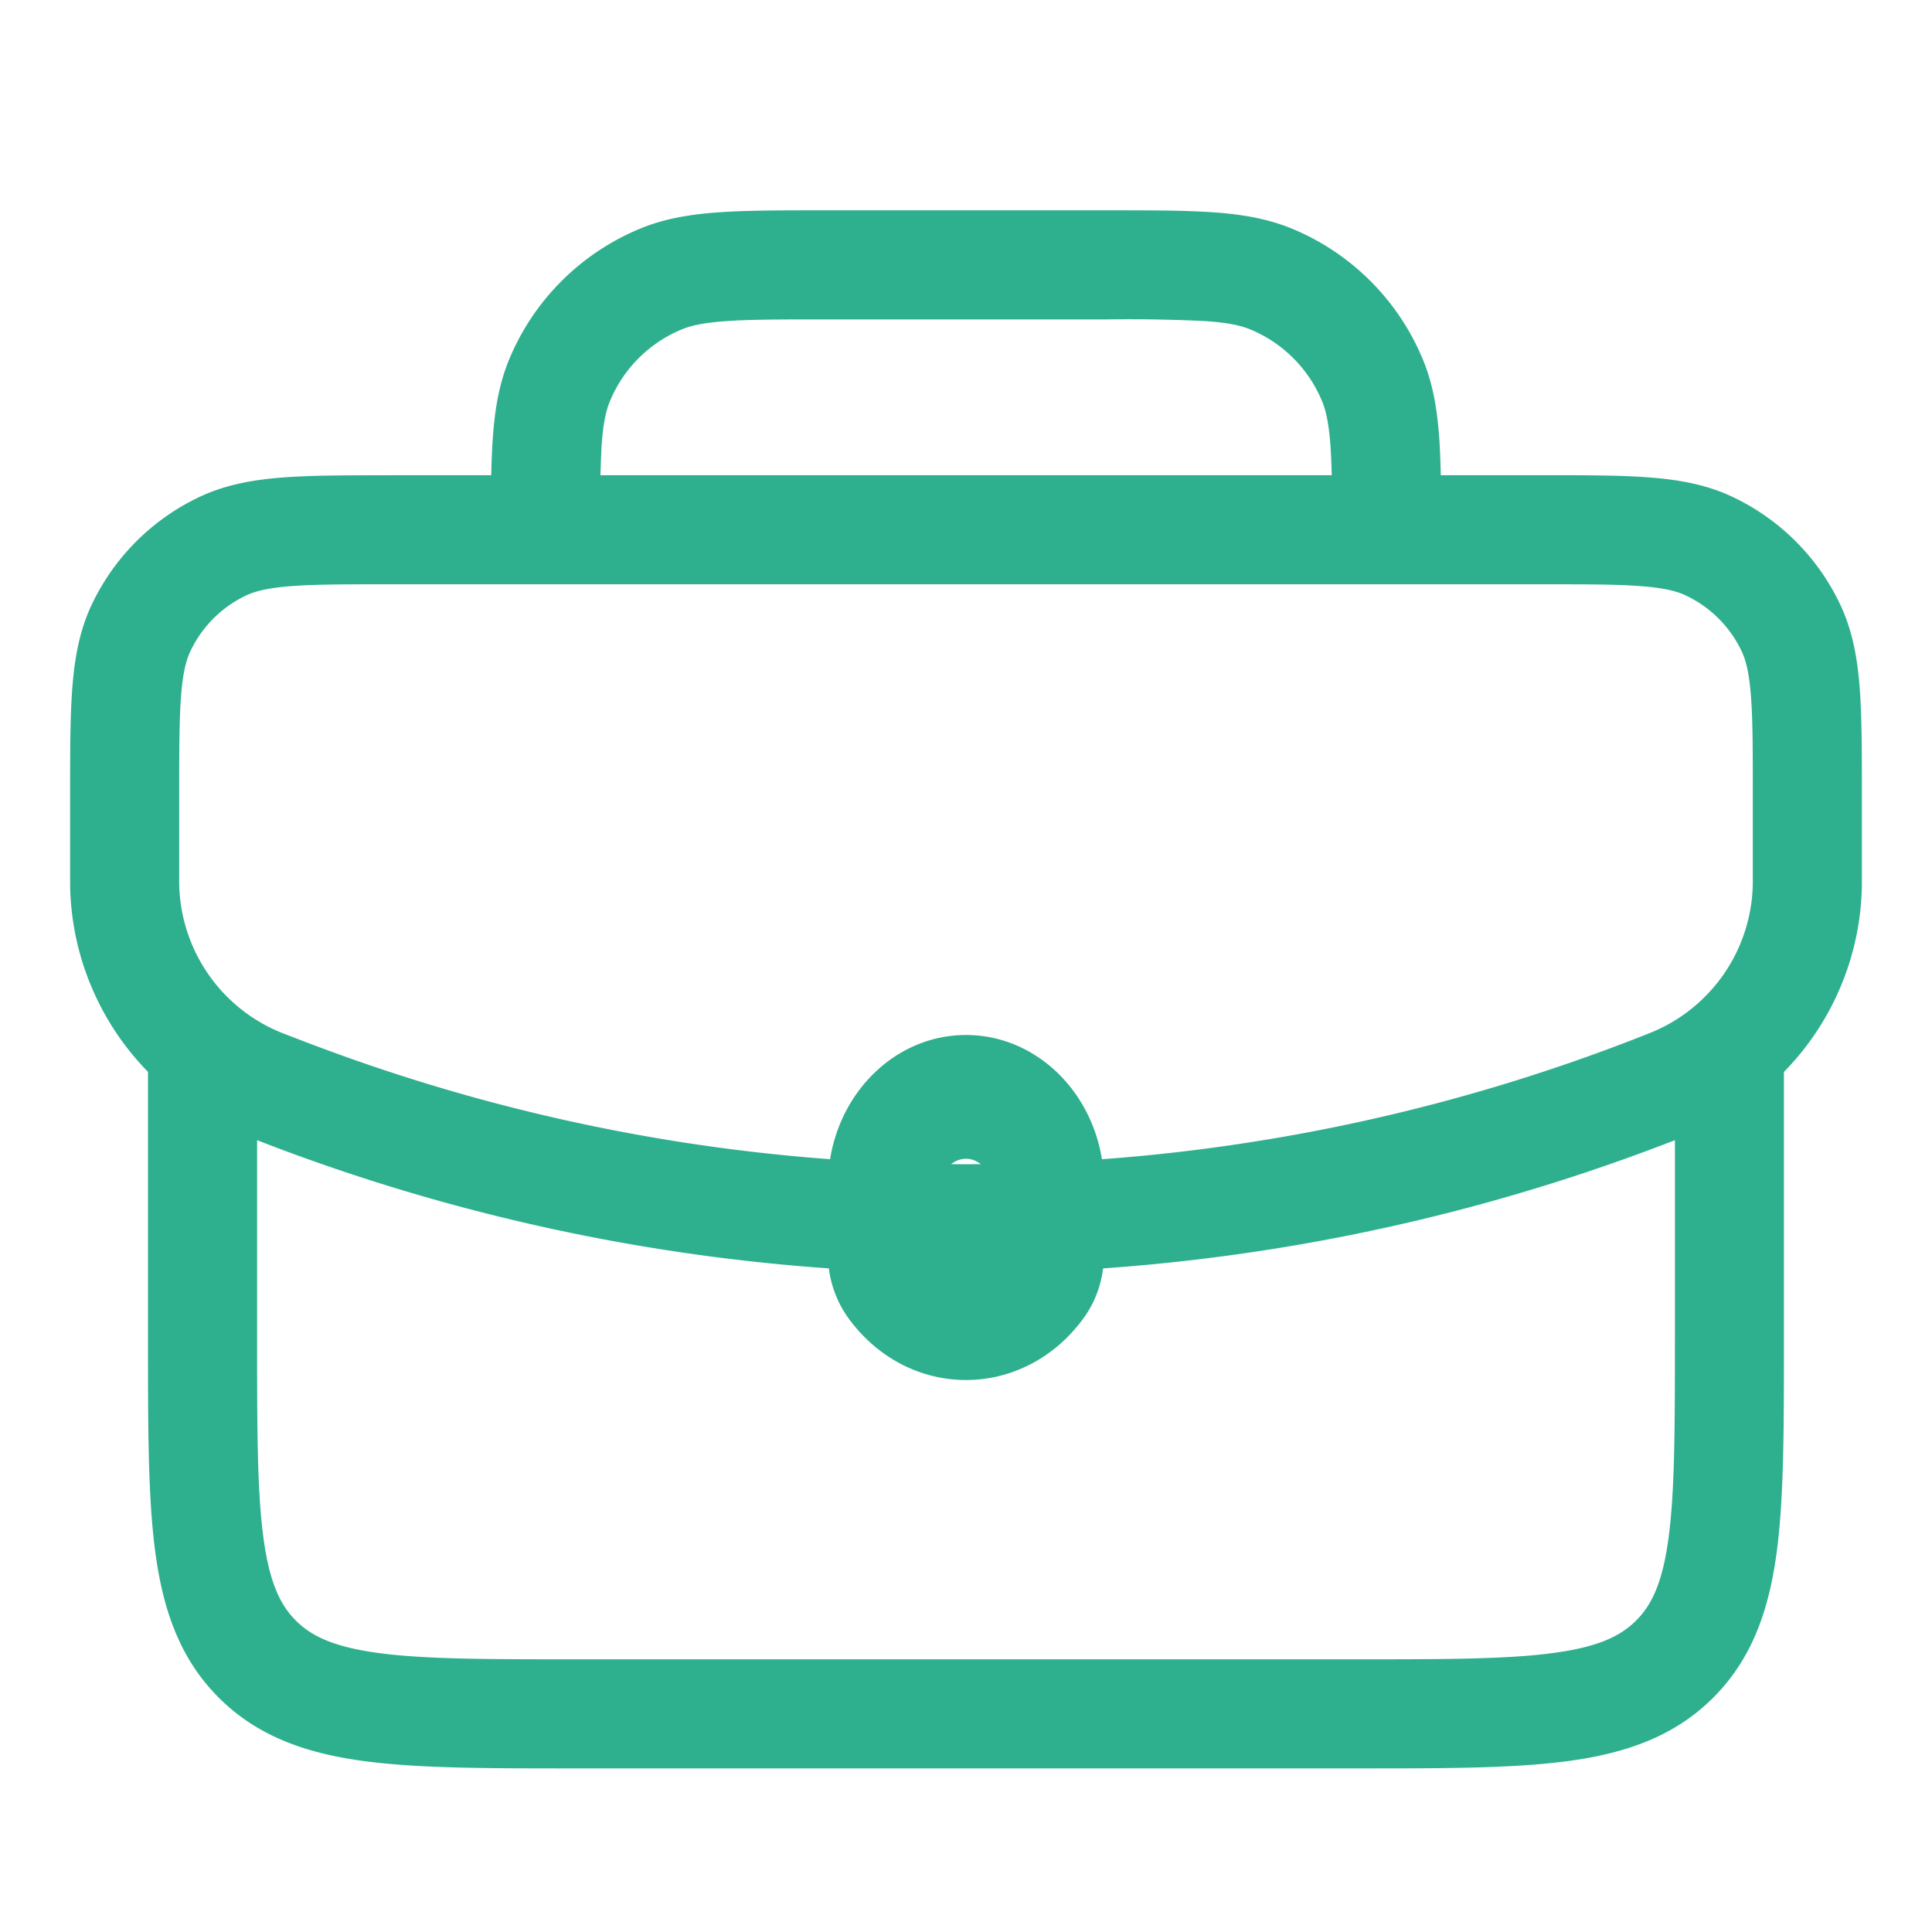 <svg width="28" height="28" fill="none" xmlns="http://www.w3.org/2000/svg"><path fill-rule="evenodd" clip-rule="evenodd" d="M3.726 15.129v4.29c0 1.3.001 2.195.092 2.868.087.65.244.974.47 1.2.225.225.549.382 1.199.47.673.09 1.568.091 2.868.091h11.29c1.3 0 2.195-.001 2.868-.092.65-.087.973-.244 1.199-.47.226-.225.383-.549.47-1.199.09-.673.092-1.568.092-2.868v-4.29h1.58v4.347c0 1.23 0 2.231-.105 3.022-.111.825-.351 1.538-.92 2.106-.567.568-1.28.808-2.105.919-.79.106-1.793.106-3.022.106H8.298c-1.229 0-2.231 0-3.022-.106-.825-.111-1.538-.351-2.106-.92-.568-.567-.808-1.28-.919-2.105-.106-.79-.106-1.793-.106-3.022V15.13h1.58ZM11.94 3.048h4.12c.608 0 1.104 0 1.509.028.418.028.796.09 1.158.239a3.5 3.5 0 0 1 1.894 1.894c.15.361.21.74.239 1.158.027.405.027.9.027 1.509v.027h-1.58c0-.642-.001-1.084-.024-1.429-.024-.337-.066-.524-.123-.66a1.92 1.92 0 0 0-1.038-1.039c-.137-.057-.323-.099-.66-.122a23.302 23.302 0 0 0-1.43-.024h-4.064c-.642 0-1.084 0-1.43.024-.337.023-.523.065-.66.122A1.92 1.92 0 0 0 8.84 5.814c-.057.136-.1.323-.122.66a23.31 23.31 0 0 0-.024 1.43H7.113v-.028c0-.608 0-1.104.028-1.51.028-.417.089-.796.238-1.157a3.5 3.5 0 0 1 1.895-1.894c.36-.15.74-.21 1.157-.239.405-.028.901-.028 1.51-.028Z" fill="#2EB08E"/><path fill-rule="evenodd" clip-rule="evenodd" d="M5.652 6.887h16.696c.623 0 1.136 0 1.553.032.433.033.83.104 1.204.28a3.274 3.274 0 0 1 1.567 1.567c.176.375.247.77.28 1.204.032.417.032.93.032 1.553v1.295a3.951 3.951 0 0 1-2.483 3.619l-.087.034-.004.001c-.199.077-.302.117-.404.155a28.34 28.34 0 0 1-20.013 0l-.403-.155-.009-.003-.083-.032a3.952 3.952 0 0 1-2.482-3.62v-1.294c0-.623 0-1.136.032-1.553.033-.433.104-.83.28-1.204A3.274 3.274 0 0 1 2.895 7.2c.375-.176.77-.247 1.204-.28.417-.032.93-.032 1.553-.032ZM4.219 8.495c-.342.026-.522.074-.65.134a1.694 1.694 0 0 0-.81.81c-.061.129-.109.309-.135.65-.027.351-.027.803-.027 1.464v1.245a2.371 2.371 0 0 0 1.558 2.198c.204.079.302.117.397.152a26.757 26.757 0 0 0 19.362-.178 2.371 2.371 0 0 0 1.489-2.172v-1.244c0-.662 0-1.114-.027-1.464-.026-.342-.074-.522-.134-.65a1.694 1.694 0 0 0-.81-.81c-.129-.061-.309-.109-.651-.135-.35-.027-.802-.027-1.463-.027H5.682c-.661 0-1.113 0-1.463.027Z" fill="#2EB08E"/><path fill-rule="evenodd" clip-rule="evenodd" d="M12 17.179c0-1.203.895-2.179 2-2.179s2 .976 2 2.179v1c0 .336-.104.662-.296.925-.871 1.195-2.537 1.195-3.408 0a1.572 1.572 0 0 1-.296-.925v-1Zm2-.385c-.195 0-.353.172-.353.385v-.12c.2.196.506.196.706 0v.12c0-.212-.158-.385-.353-.385Z" fill="#2EB08E"/></svg>